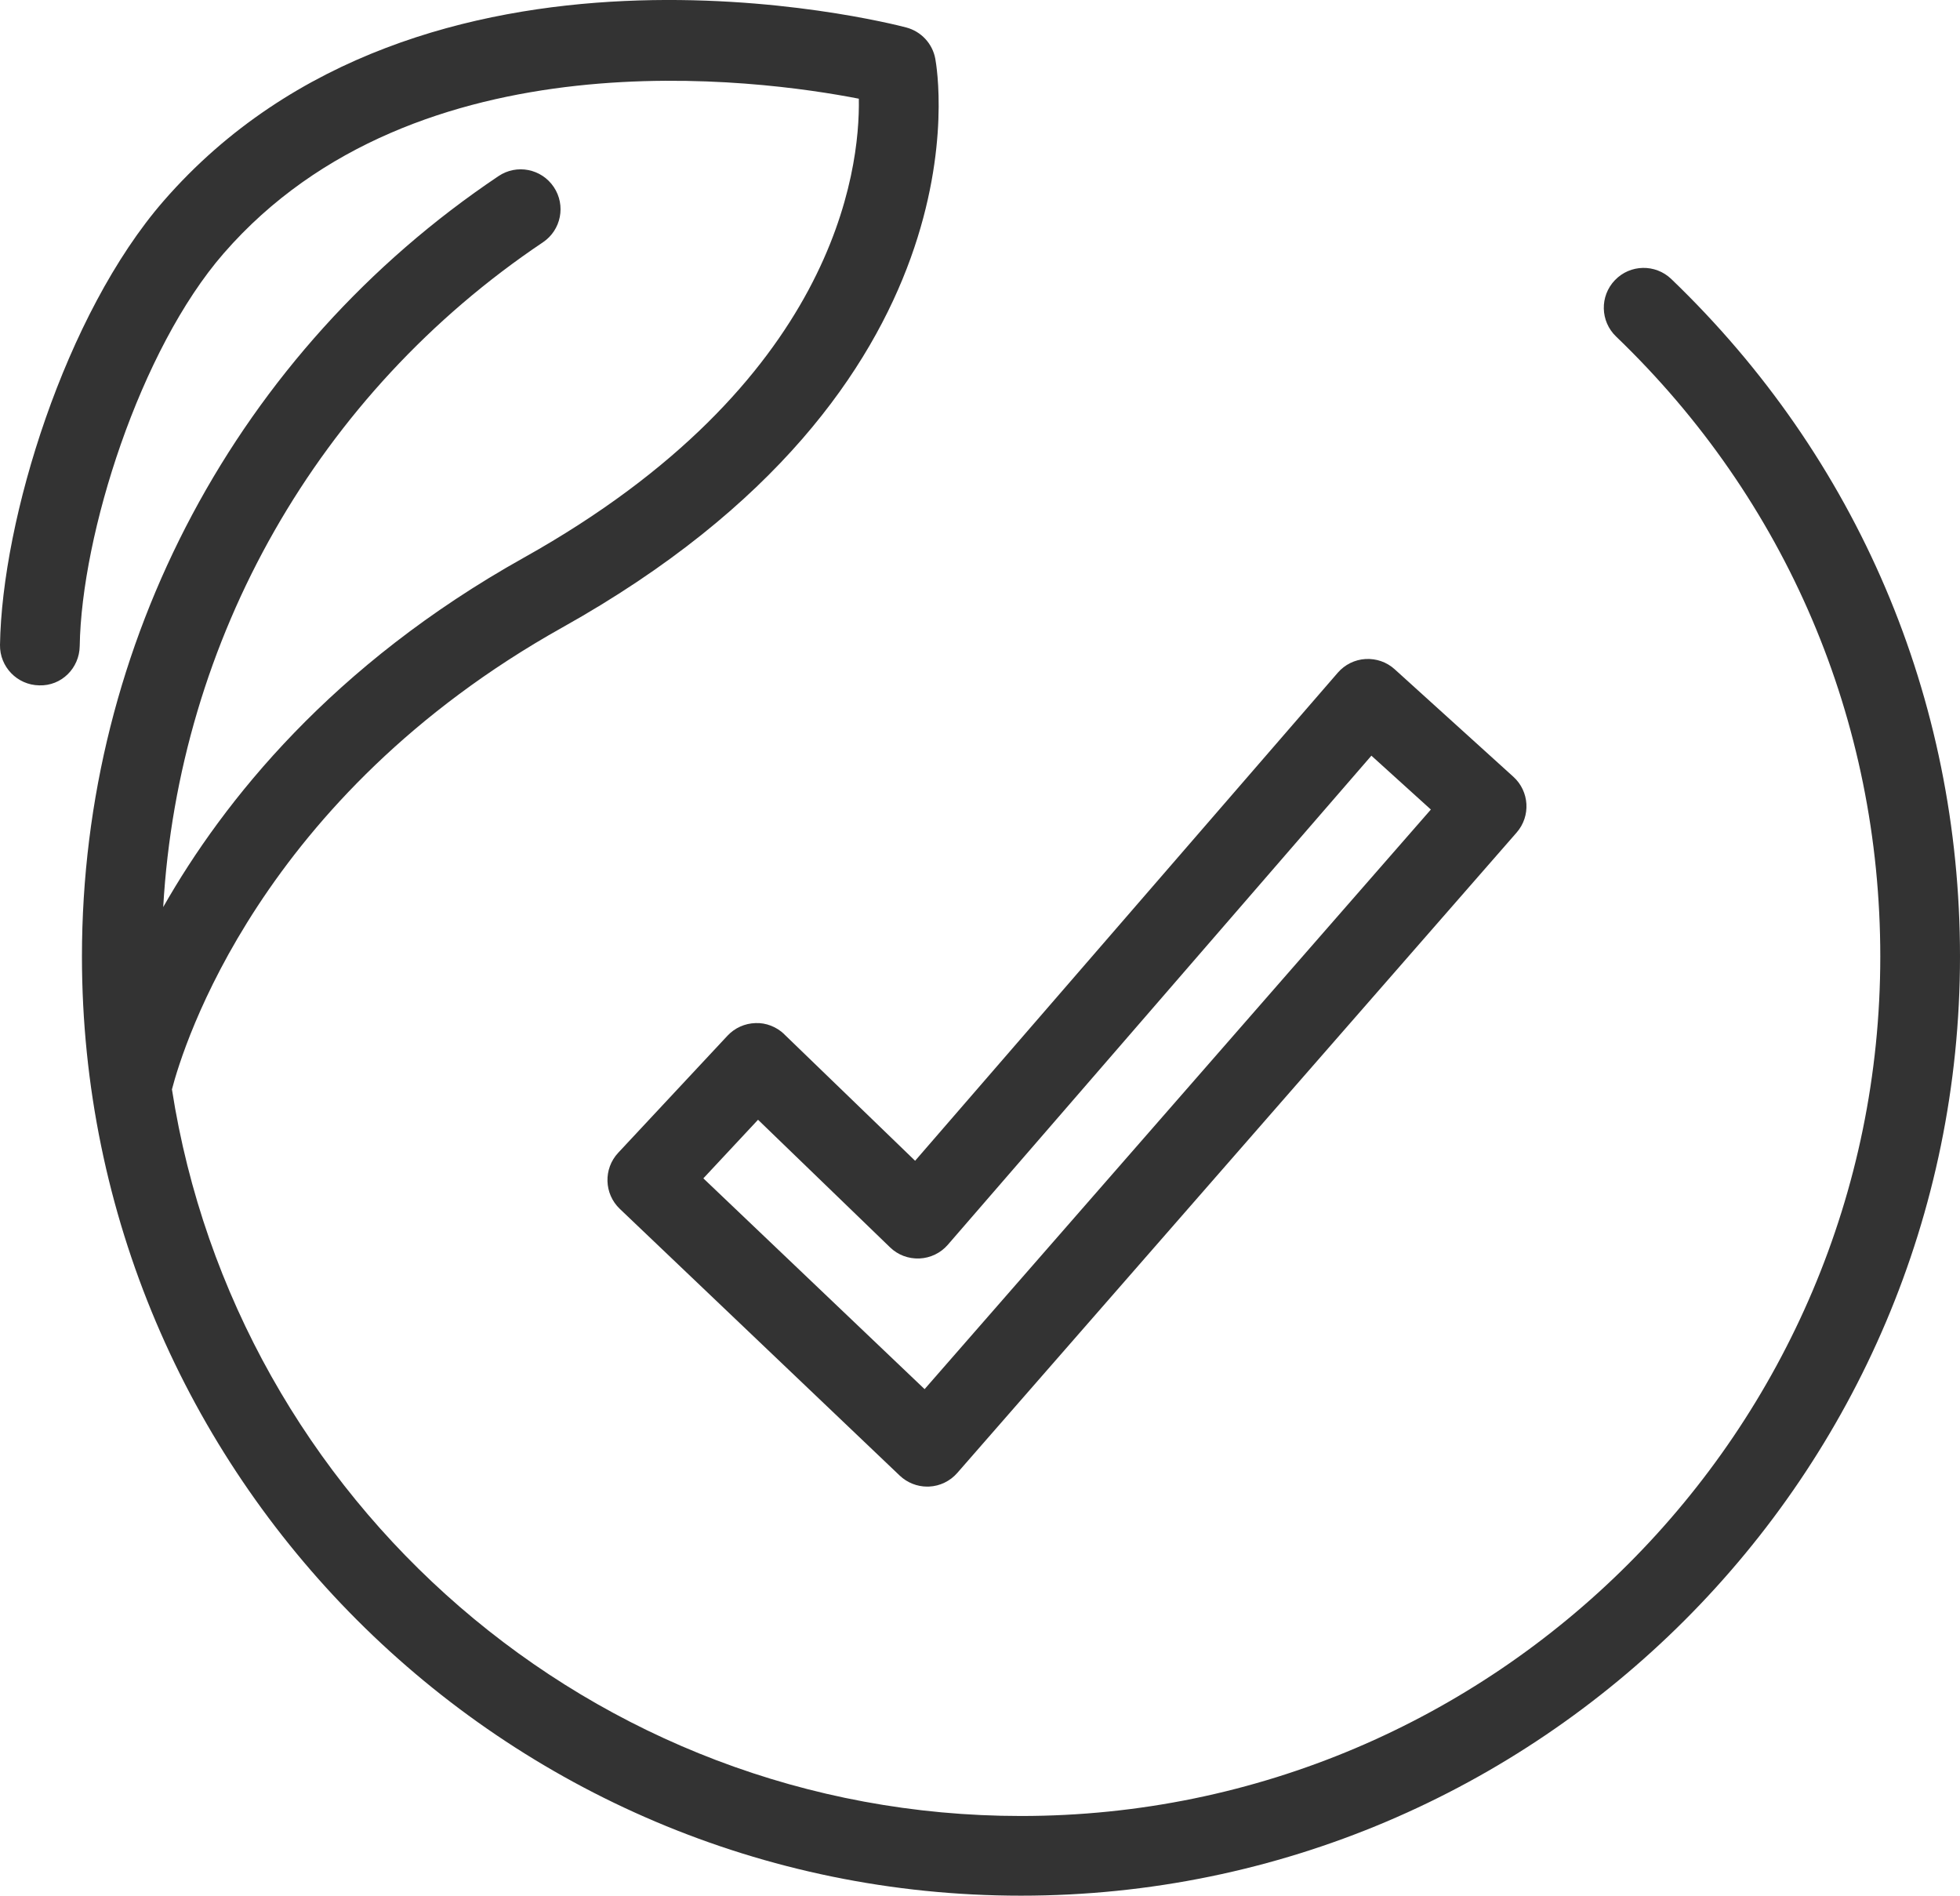 <svg id="Livello_2" data-name="Livello 2" xmlns="http://www.w3.org/2000/svg" viewBox="0 0 491.76 475.55">
  <path d="M419.32,69.99c-3.99-3.82-10.32-3.7-14.14.29-3.83,3.98-3.7,10.31.29,14.14,42.75,41.05,66.29,96.29,66.29,155.54,0,118.88-96.72,215.6-215.6,215.6-107.55,0-196.95-79.17-213.02-182.28,2.78-10.71,21.95-73.37,98-115.9C248.75,97.2,235.28,18.06,234.66,14.72c-.71-3.8-3.55-6.84-7.29-7.83-4.93-1.3-121.54-30.91-186.32,43.52C16.34,78.81.5,130.33,0,161.77c-.09,5.52,4.32,10.07,9.84,10.16,5.6.18,10.07-4.32,10.16-9.84.45-28.05,15.07-74.34,36.13-98.54C104.47,8.01,190.72,19.93,215.48,24.76c.32,18.11-5.97,71.47-84.09,115.16-48,26.84-75.26,60.93-90.44,87.63,3.85-67.24,38.83-128.9,95.26-166.76,4.59-3.08,5.81-9.29,2.73-13.88-3.08-4.59-9.29-5.82-13.87-2.73C59.63,88.07,20.56,161.26,20.56,239.95c0,129.91,105.69,235.6,235.6,235.6s235.6-105.69,235.6-235.6c0-64.75-25.73-125.11-72.44-169.96Z" style="fill: #333;"/>
  <path d="M196.78,259.45c-1.93-1.87-4.63-2.92-7.21-2.8-2.68.07-5.22,1.21-7.05,3.17l-27.42,29.37c-3.74,4.01-3.56,10.28.41,14.07l70.23,66.91c1.87,1.77,4.34,2.76,6.9,2.76.15,0,.3,0,.46-.01,2.72-.12,5.28-1.36,7.07-3.41l140.35-160.66c3.59-4.11,3.22-10.33-.82-13.99l-29.78-26.97c-1.99-1.81-4.61-2.72-7.32-2.57-2.69.16-5.19,1.4-6.95,3.43l-106.05,122.44-32.83-31.73ZM237.81,312.26l106.27-122.69,14.92,13.51-127.02,145.4-55.51-52.88,13.72-14.7,33.11,32c1.97,1.91,4.59,2.91,7.39,2.8,2.74-.12,5.32-1.36,7.12-3.44Z" style="fill: #333;"/>
</svg>